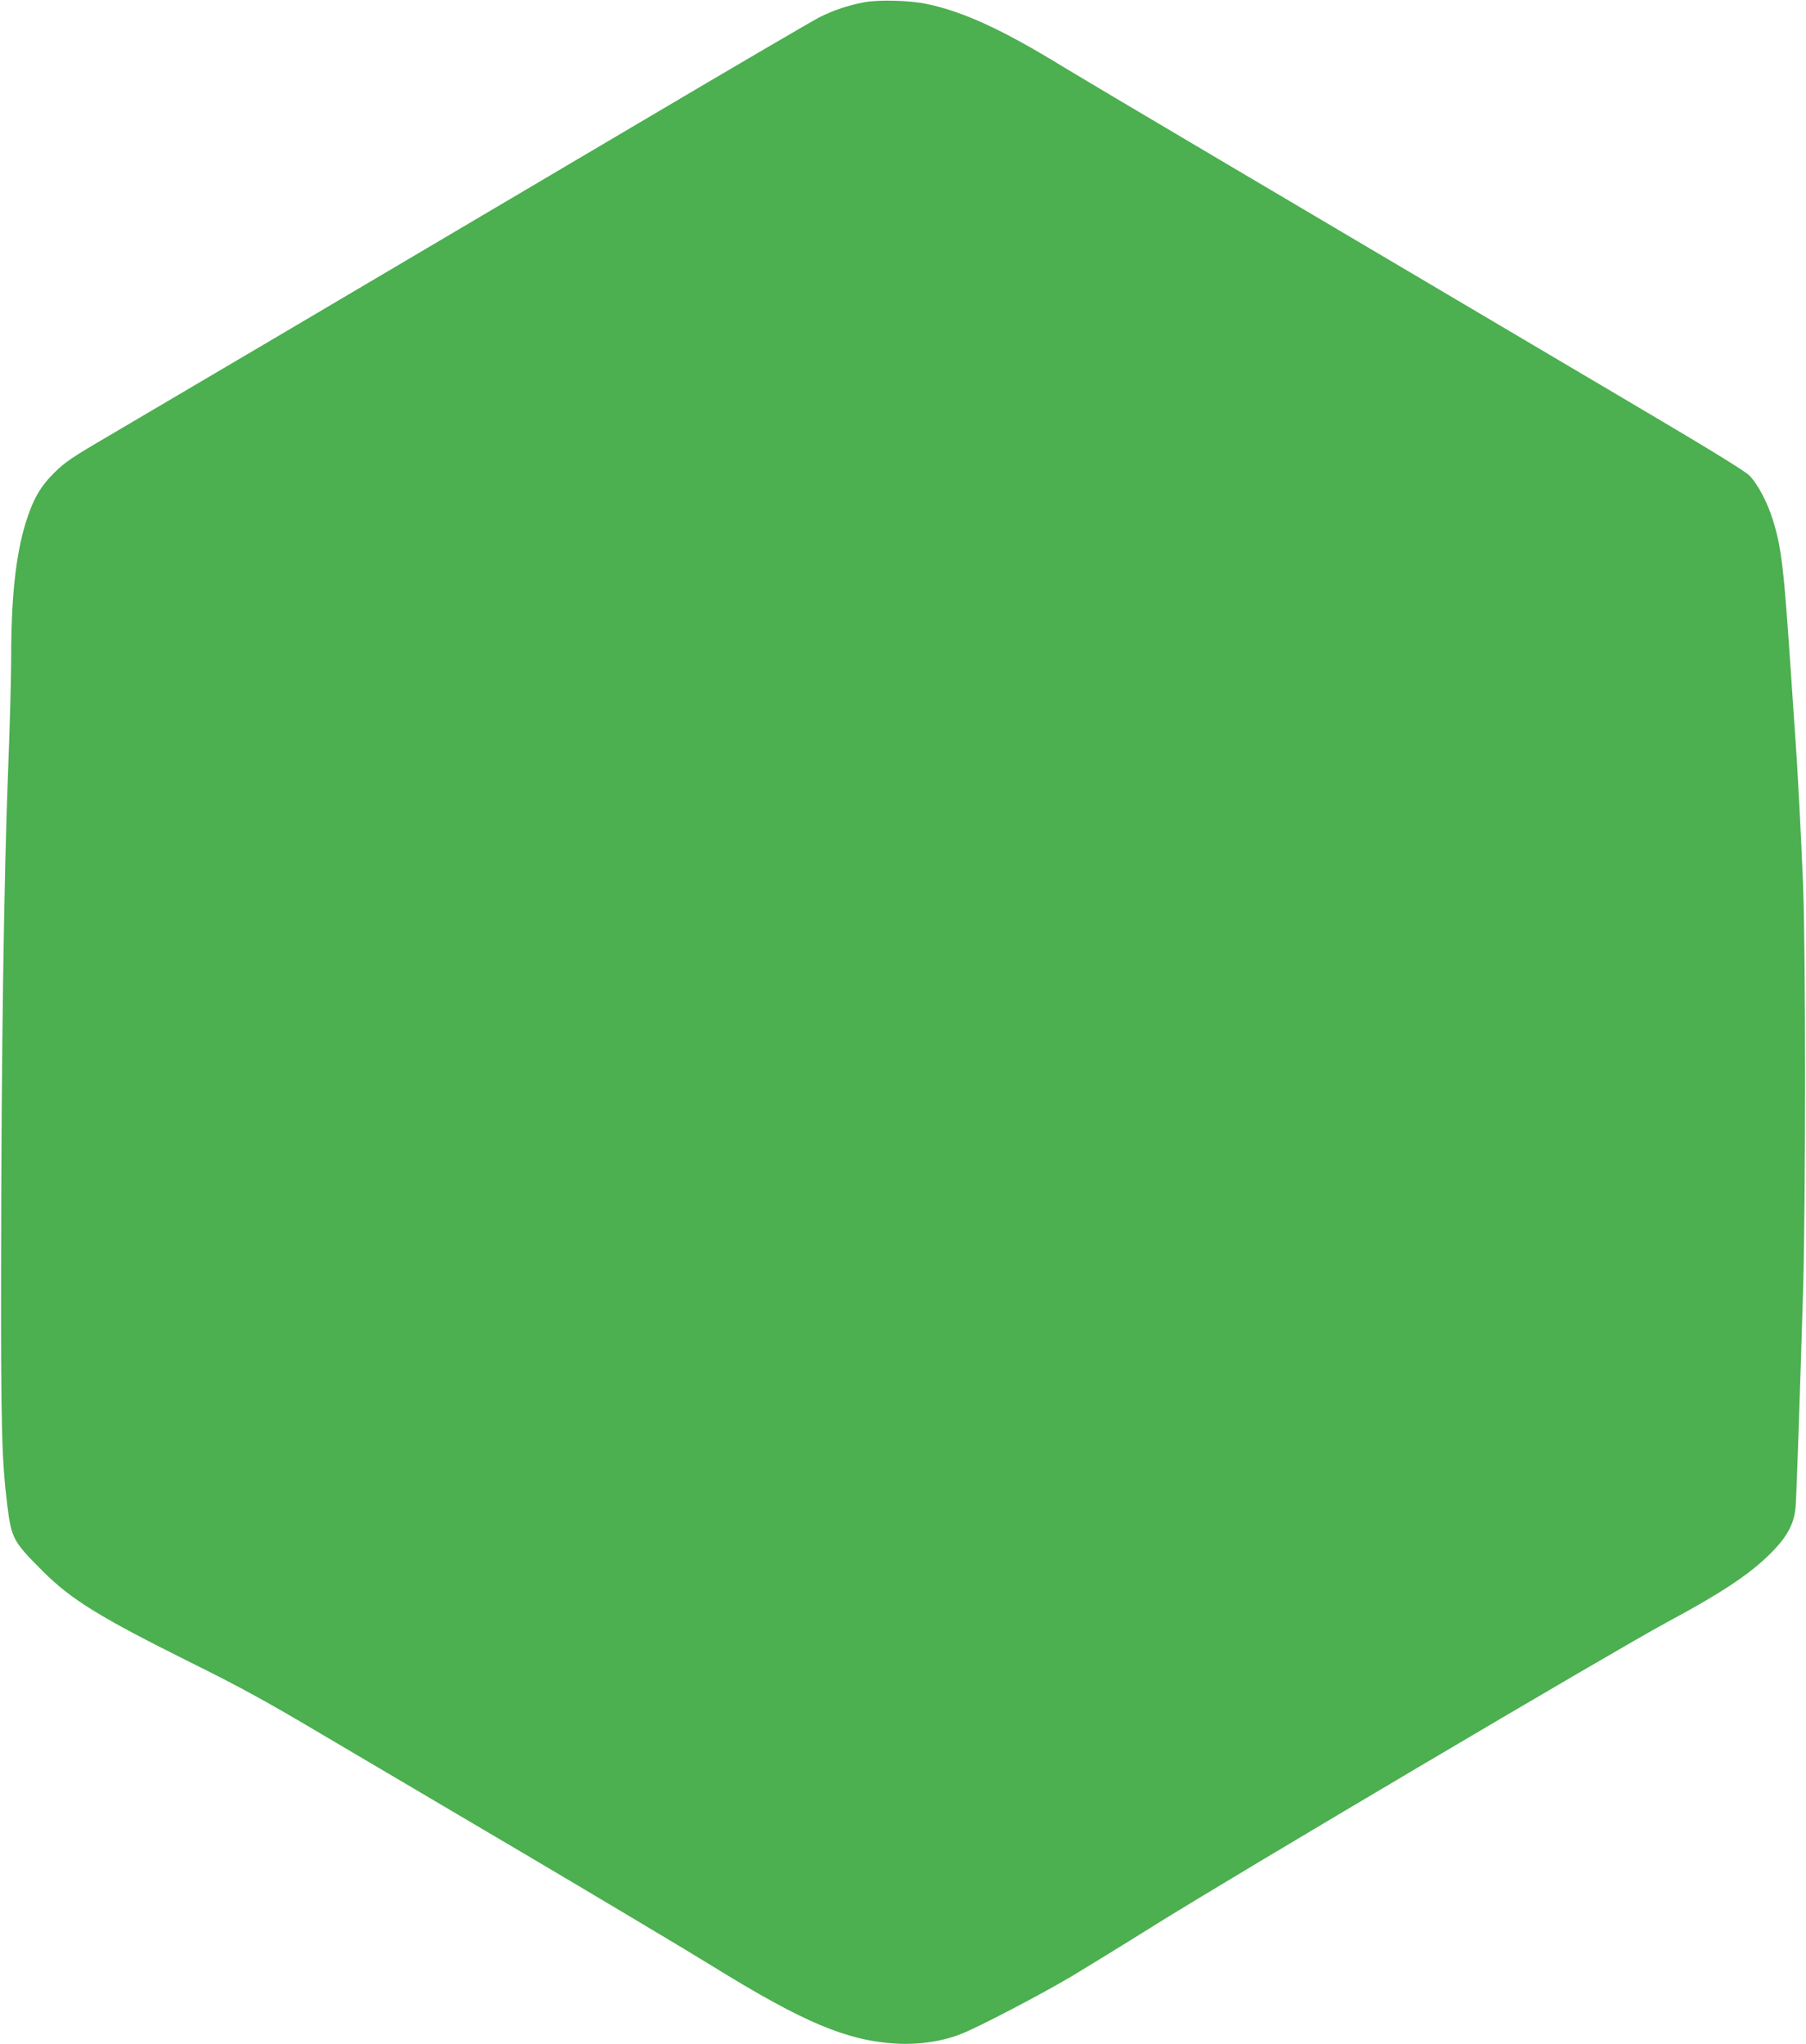 <?xml version="1.0" standalone="no"?>
<!DOCTYPE svg PUBLIC "-//W3C//DTD SVG 20010904//EN"
 "http://www.w3.org/TR/2001/REC-SVG-20010904/DTD/svg10.dtd">
<svg version="1.0" xmlns="http://www.w3.org/2000/svg"
 width="1131pt" height="1280pt" viewBox="0 0 1131 1280"
 preserveAspectRatio="xMidYMid meet">
<g transform="translate(0,1280) scale(0.1,-0.1)"
fill="#4caf50" stroke="none">
<path d="M5413 12786 c-101 -19 -196 -51 -283 -95 -41 -21 -532 -308 -1090
-638 -1805 -1067 -3069 -1812 -3350 -1977 -240 -140 -285 -171 -350 -236 -88
-87 -133 -166 -179 -313 -62 -202 -91 -466 -91 -841 0 -127 -9 -456 -20 -731
-25 -643 -42 -1775 -43 -3050 -2 -1028 4 -1251 38 -1525 27 -215 36 -231 225
-420 176 -176 359 -288 915 -565 313 -155 476 -244 825 -451 239 -141 820
-484 1290 -761 470 -278 995 -591 1165 -696 570 -352 841 -466 1151 -483 135
-8 281 13 399 59 107 41 496 244 697 363 90 54 323 197 518 319 502 314 2873
1716 3205 1895 370 199 544 317 679 460 85 91 123 168 131 265 6 81 29 754 47
1365 16 572 16 2105 0 2520 -13 327 -34 731 -52 980 -5 74 -17 239 -25 365
-44 651 -58 771 -111 945 -34 112 -97 231 -149 283 -28 28 -258 169 -671 413
-2221 1312 -3506 2072 -3620 2142 -383 235 -627 348 -859 397 -107 23 -300 28
-392 11z"/>
</g>
</svg>
